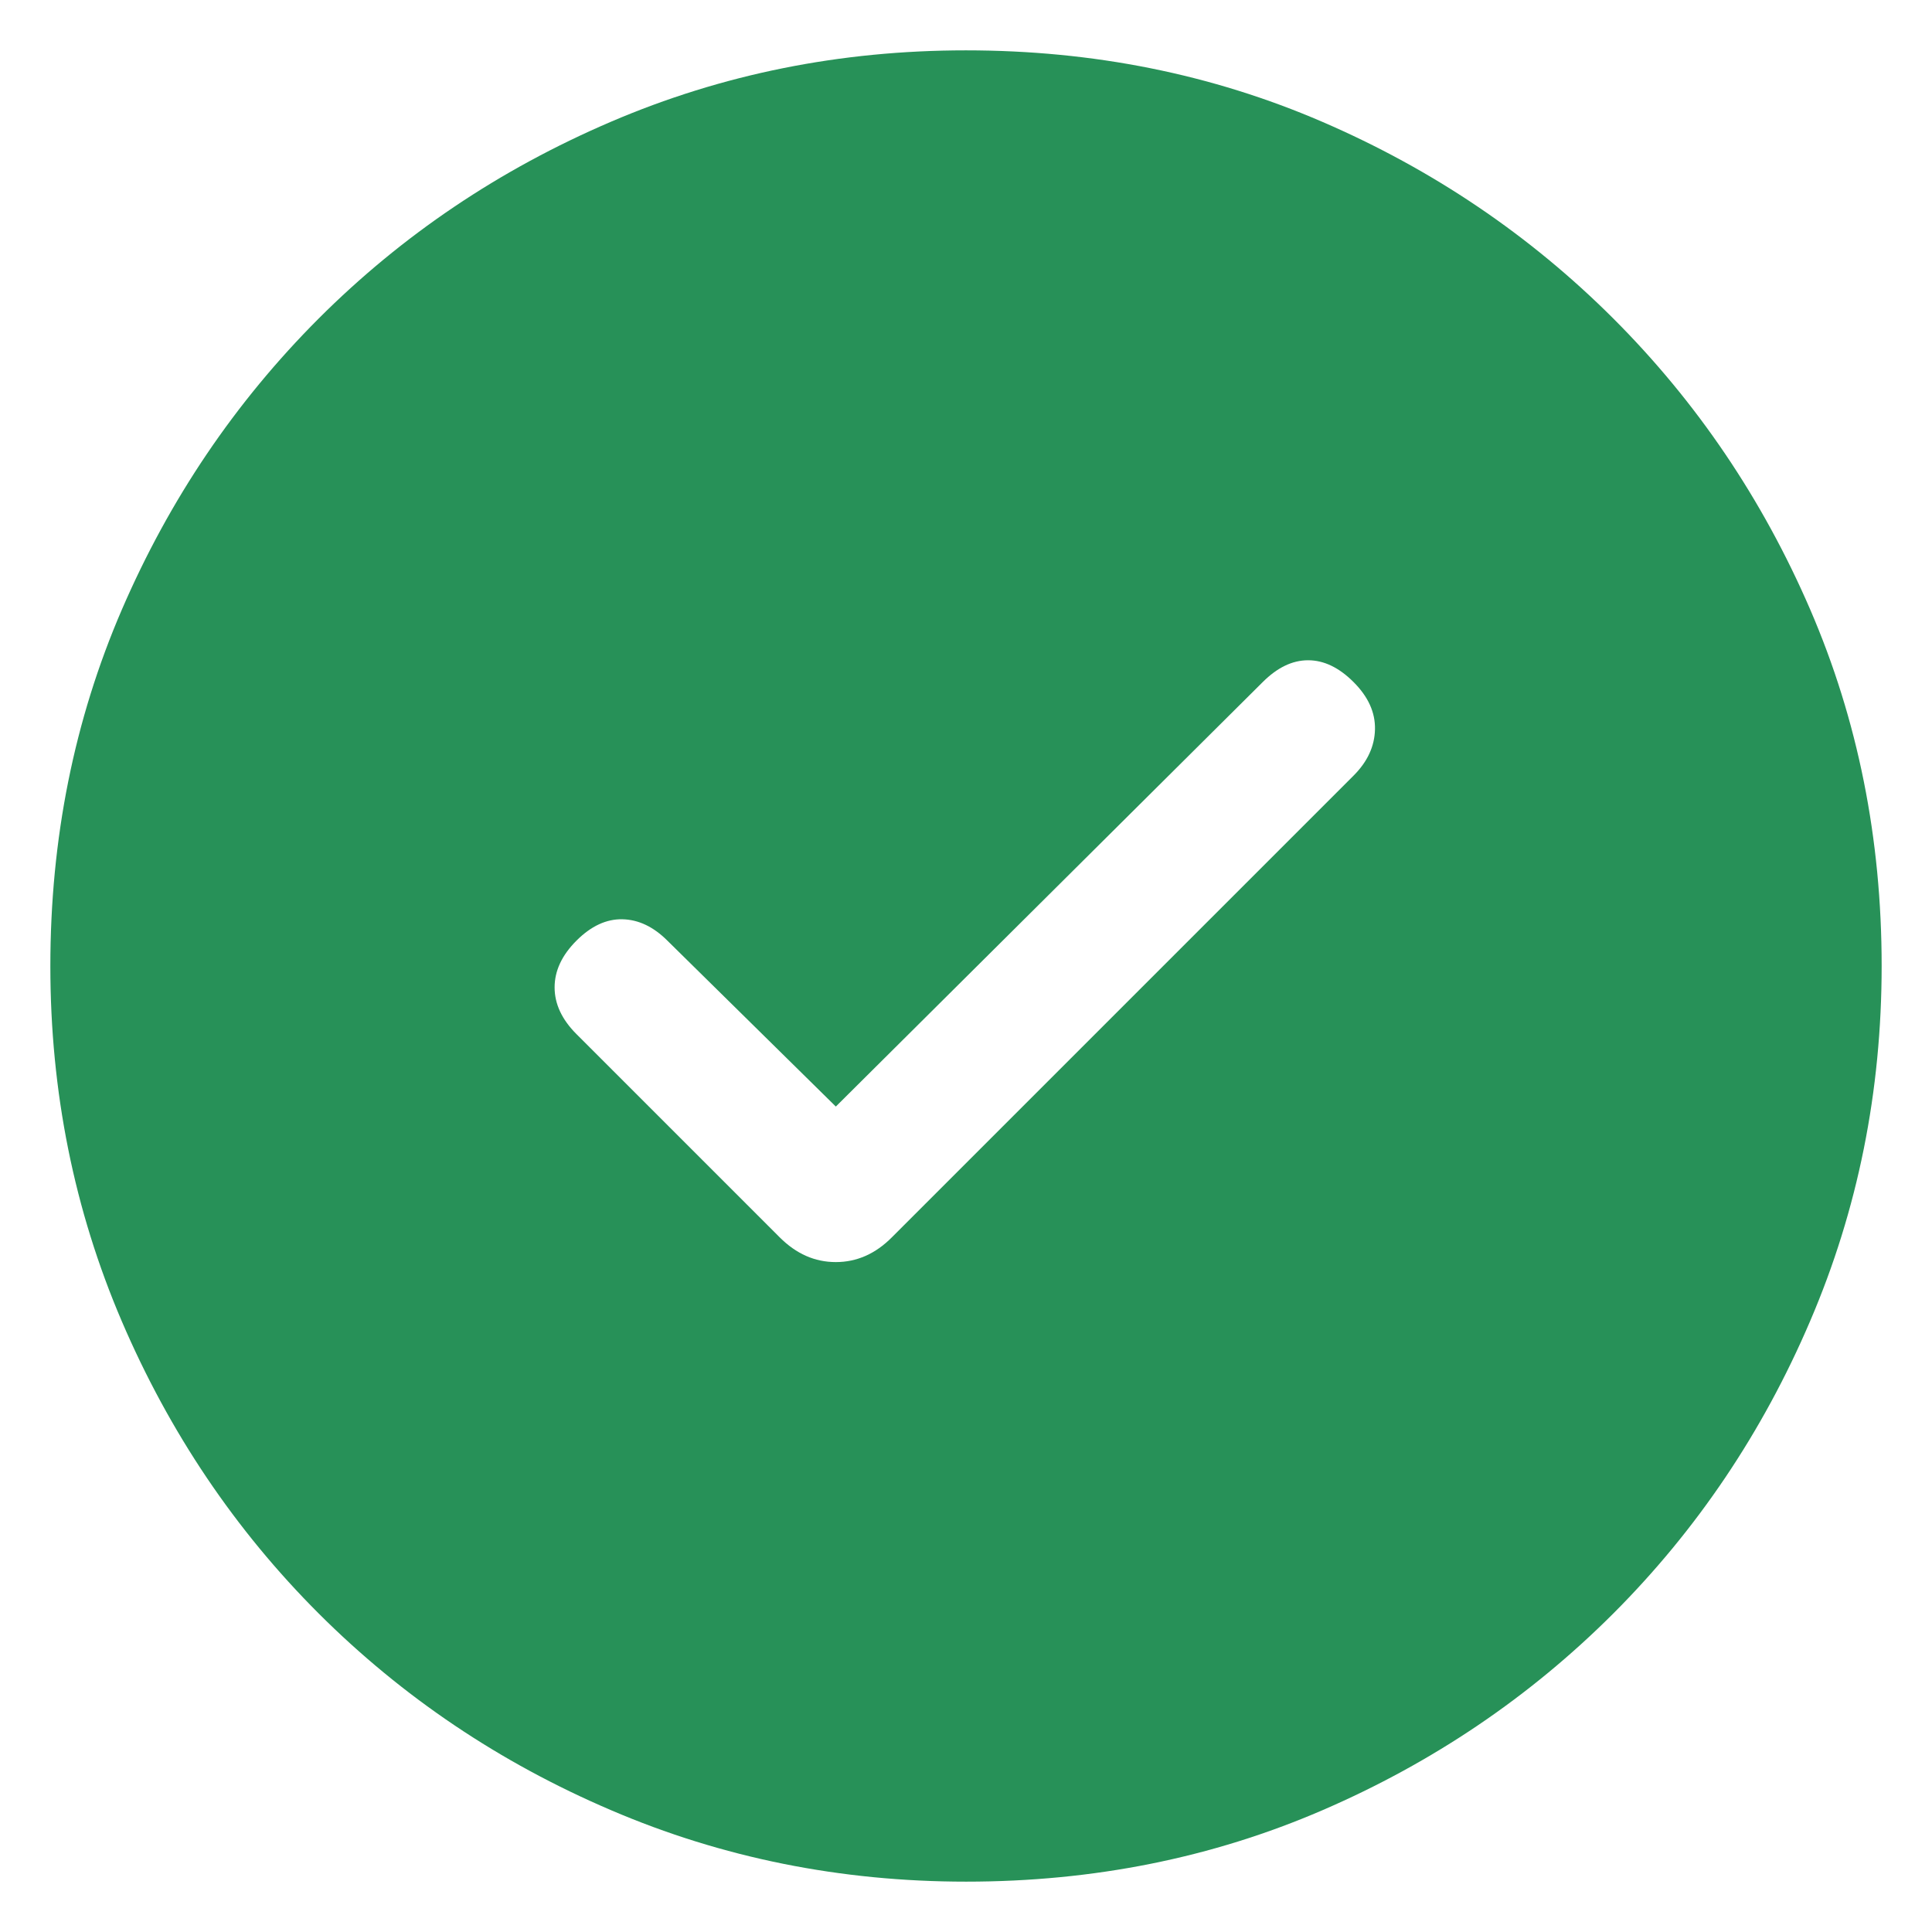 <svg width="16" height="16" viewBox="0 0 16 16" fill="none" xmlns="http://www.w3.org/2000/svg">
<path d="M6.922 9.164L5.527 7.79C5.412 7.675 5.288 7.616 5.155 7.613C5.022 7.61 4.895 7.669 4.774 7.79C4.653 7.911 4.593 8.04 4.593 8.177C4.593 8.314 4.653 8.443 4.774 8.564L6.457 10.247C6.594 10.384 6.748 10.452 6.922 10.452C7.095 10.452 7.25 10.384 7.386 10.247L11.21 6.423C11.325 6.308 11.384 6.18 11.387 6.04C11.39 5.9 11.331 5.77 11.21 5.649C11.089 5.528 10.964 5.468 10.833 5.468C10.703 5.468 10.578 5.528 10.457 5.649L6.922 9.164ZM8.001 15.583C6.962 15.583 5.981 15.386 5.06 14.991C4.138 14.597 3.331 14.053 2.639 13.362C1.947 12.67 1.404 11.864 1.009 10.943C0.614 10.021 0.417 9.041 0.417 8.001C0.417 6.948 0.614 5.964 1.009 5.049C1.404 4.134 1.947 3.331 2.638 2.639C3.33 1.947 4.136 1.404 5.058 1.009C5.979 0.614 6.959 0.417 7.999 0.417C9.052 0.417 10.036 0.614 10.951 1.009C11.866 1.404 12.669 1.947 13.361 2.638C14.053 3.33 14.596 4.133 14.991 5.047C15.386 5.962 15.583 6.945 15.583 7.999C15.583 9.038 15.386 10.019 14.991 10.94C14.597 11.862 14.053 12.669 13.362 13.361C12.67 14.053 11.867 14.596 10.953 14.991C10.039 15.386 9.055 15.583 8.001 15.583Z" fill="#279158"/>
</svg>

